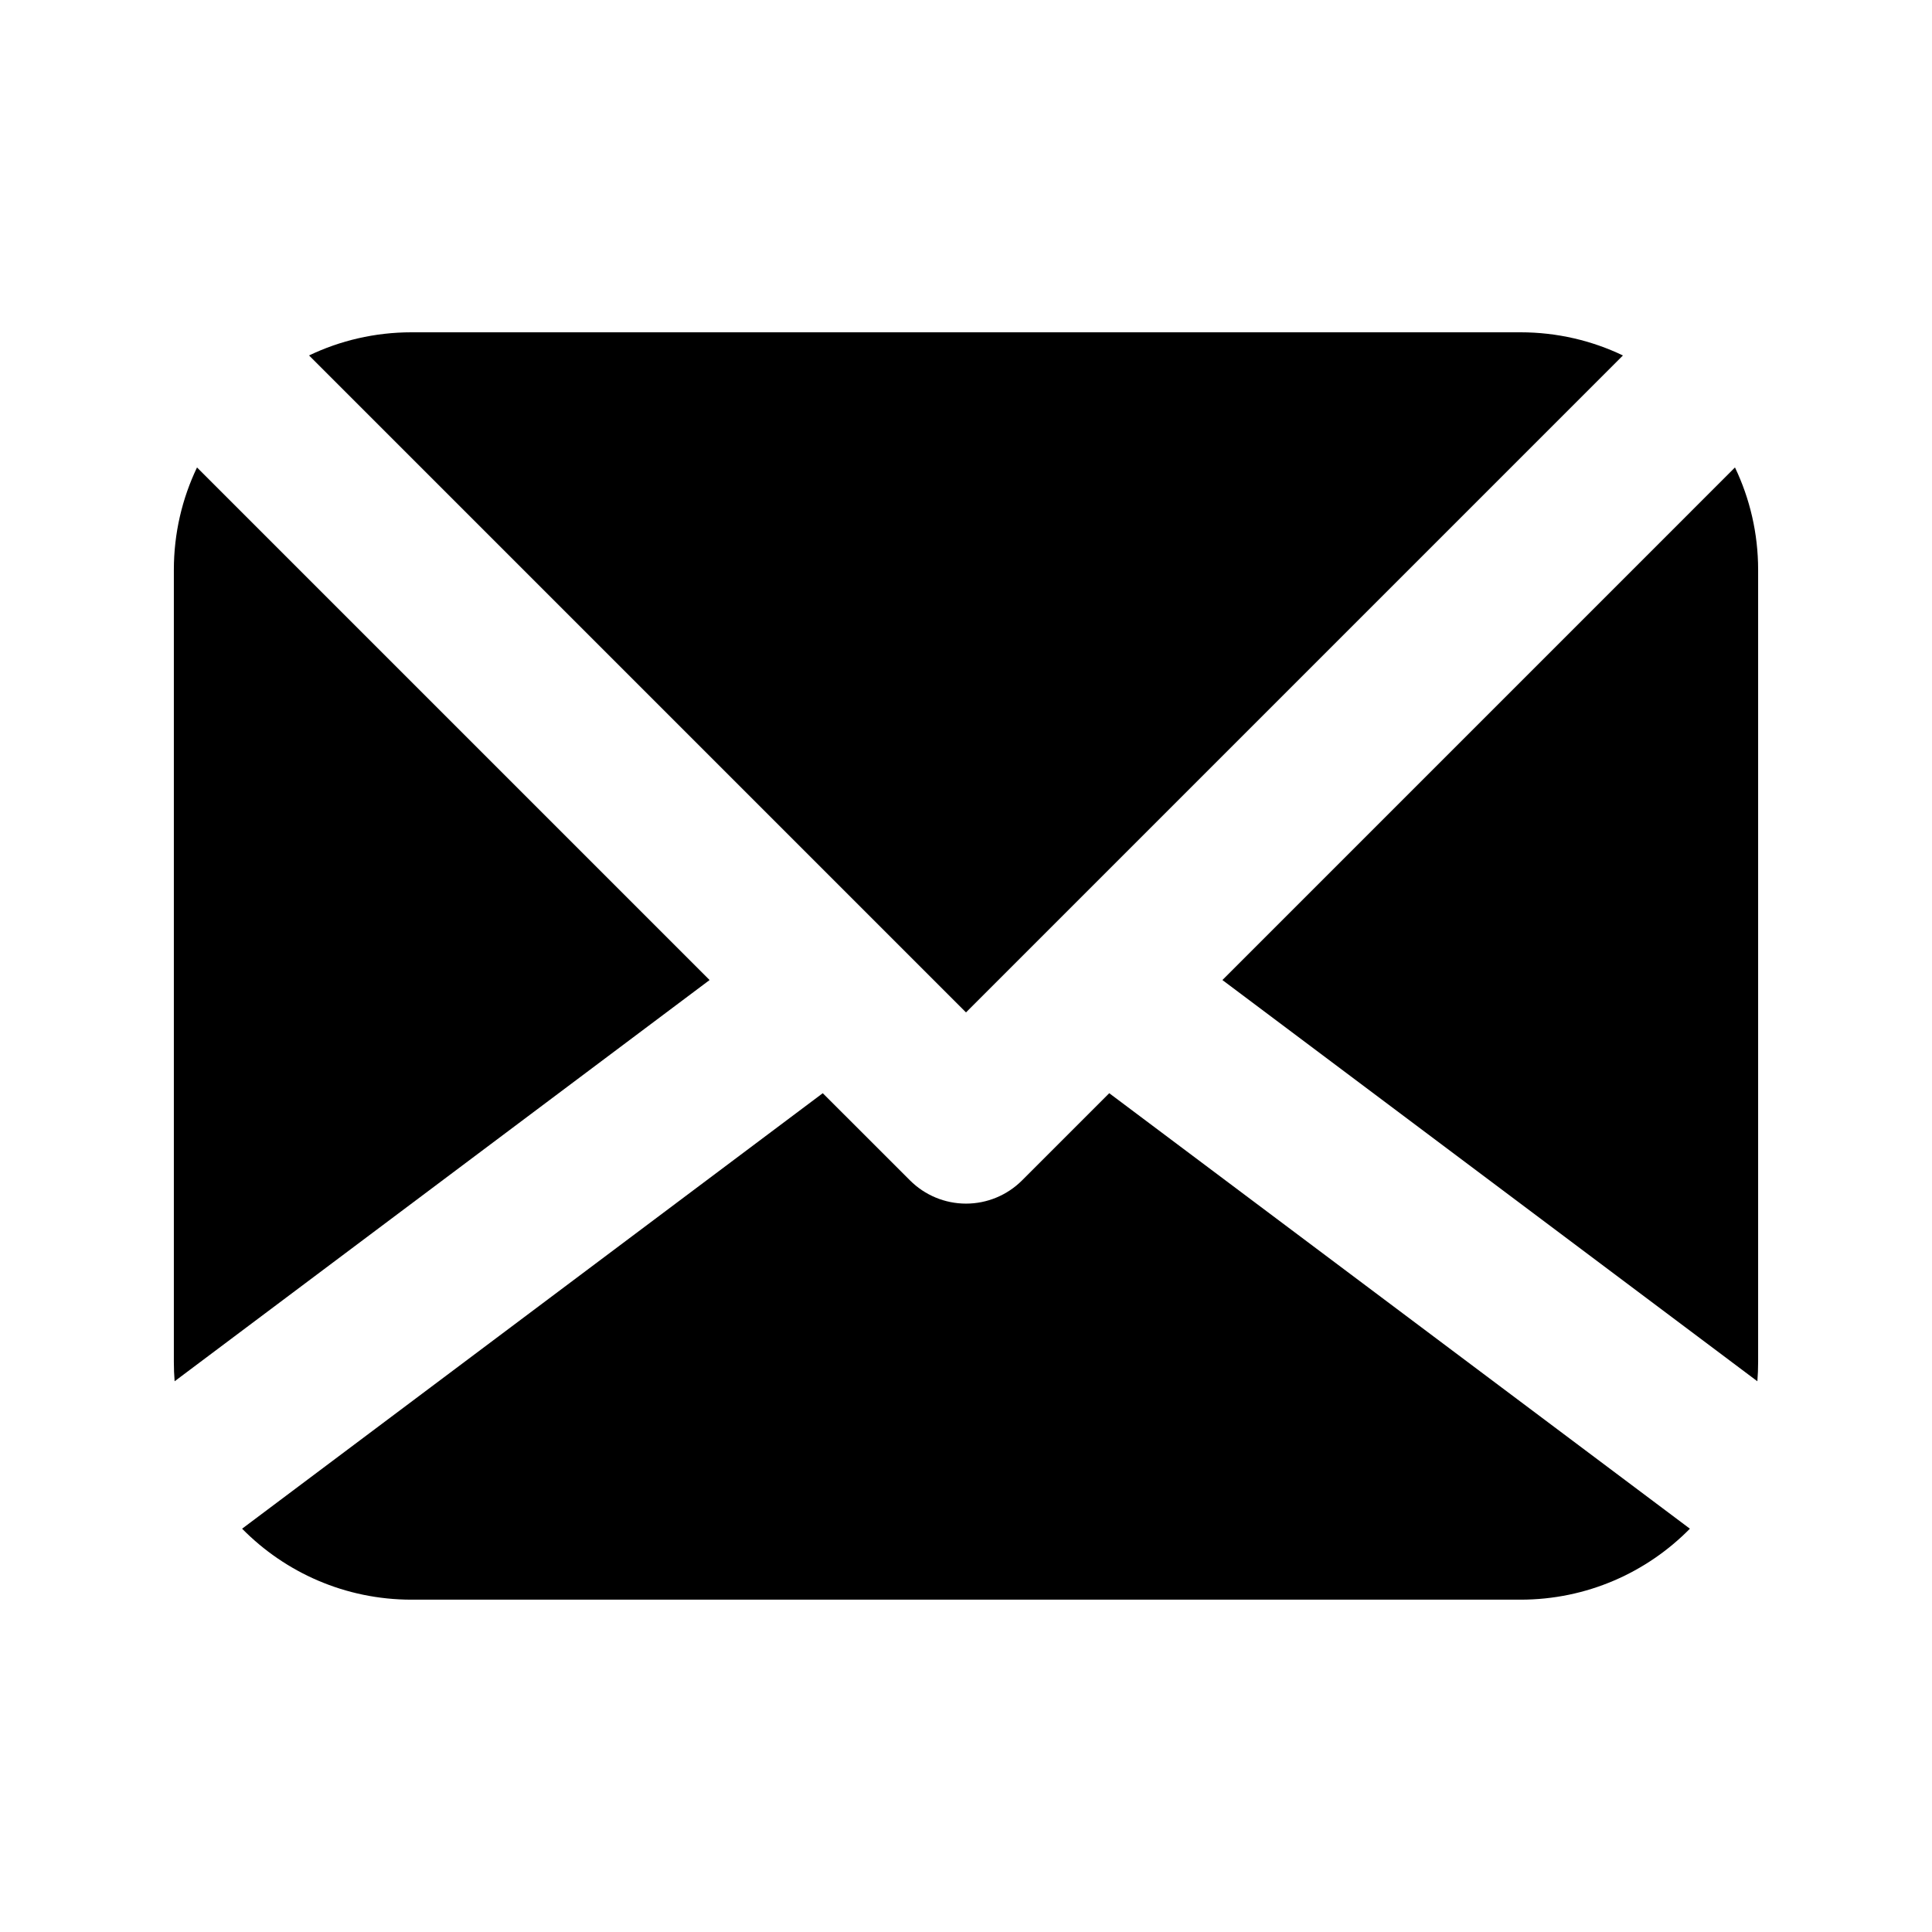 <?xml version="1.0" encoding="UTF-8"?>
<!-- Uploaded to: ICON Repo, www.svgrepo.com, Generator: ICON Repo Mixer Tools -->
<svg fill="#000000" width="800px" height="800px" version="1.1" viewBox="144 144 512 512" xmlns="http://www.w3.org/2000/svg">
 <g>
  <path d="m332.05 403.72-135.84-135.84c-3.934 8.223-6.137 17.43-6.137 27.152v209.92c0 1.719 0.07 3.418 0.203 5.098z"/>
  <path d="m362.04 433.71-153.88 115.41c11.426 11.609 27.32 18.809 44.895 18.809h293.89c17.574 0 33.473-7.199 44.895-18.809l-153.88-115.41-23.109 23.109c-3.938 3.938-9.277 6.152-14.844 6.152-5.57 0-10.91-2.215-14.844-6.152z"/>
  <path d="m467.95 403.72 141.77 106.33c0.137-1.68 0.203-3.379 0.203-5.098v-209.92c0-9.723-2.203-18.93-6.137-27.152z"/>
  <path d="m400 412.3-174.1-174.1c8.223-3.934 17.43-6.137 27.152-6.137h293.89c9.723 0 18.934 2.203 27.152 6.137z"/>
 </g>
</svg>